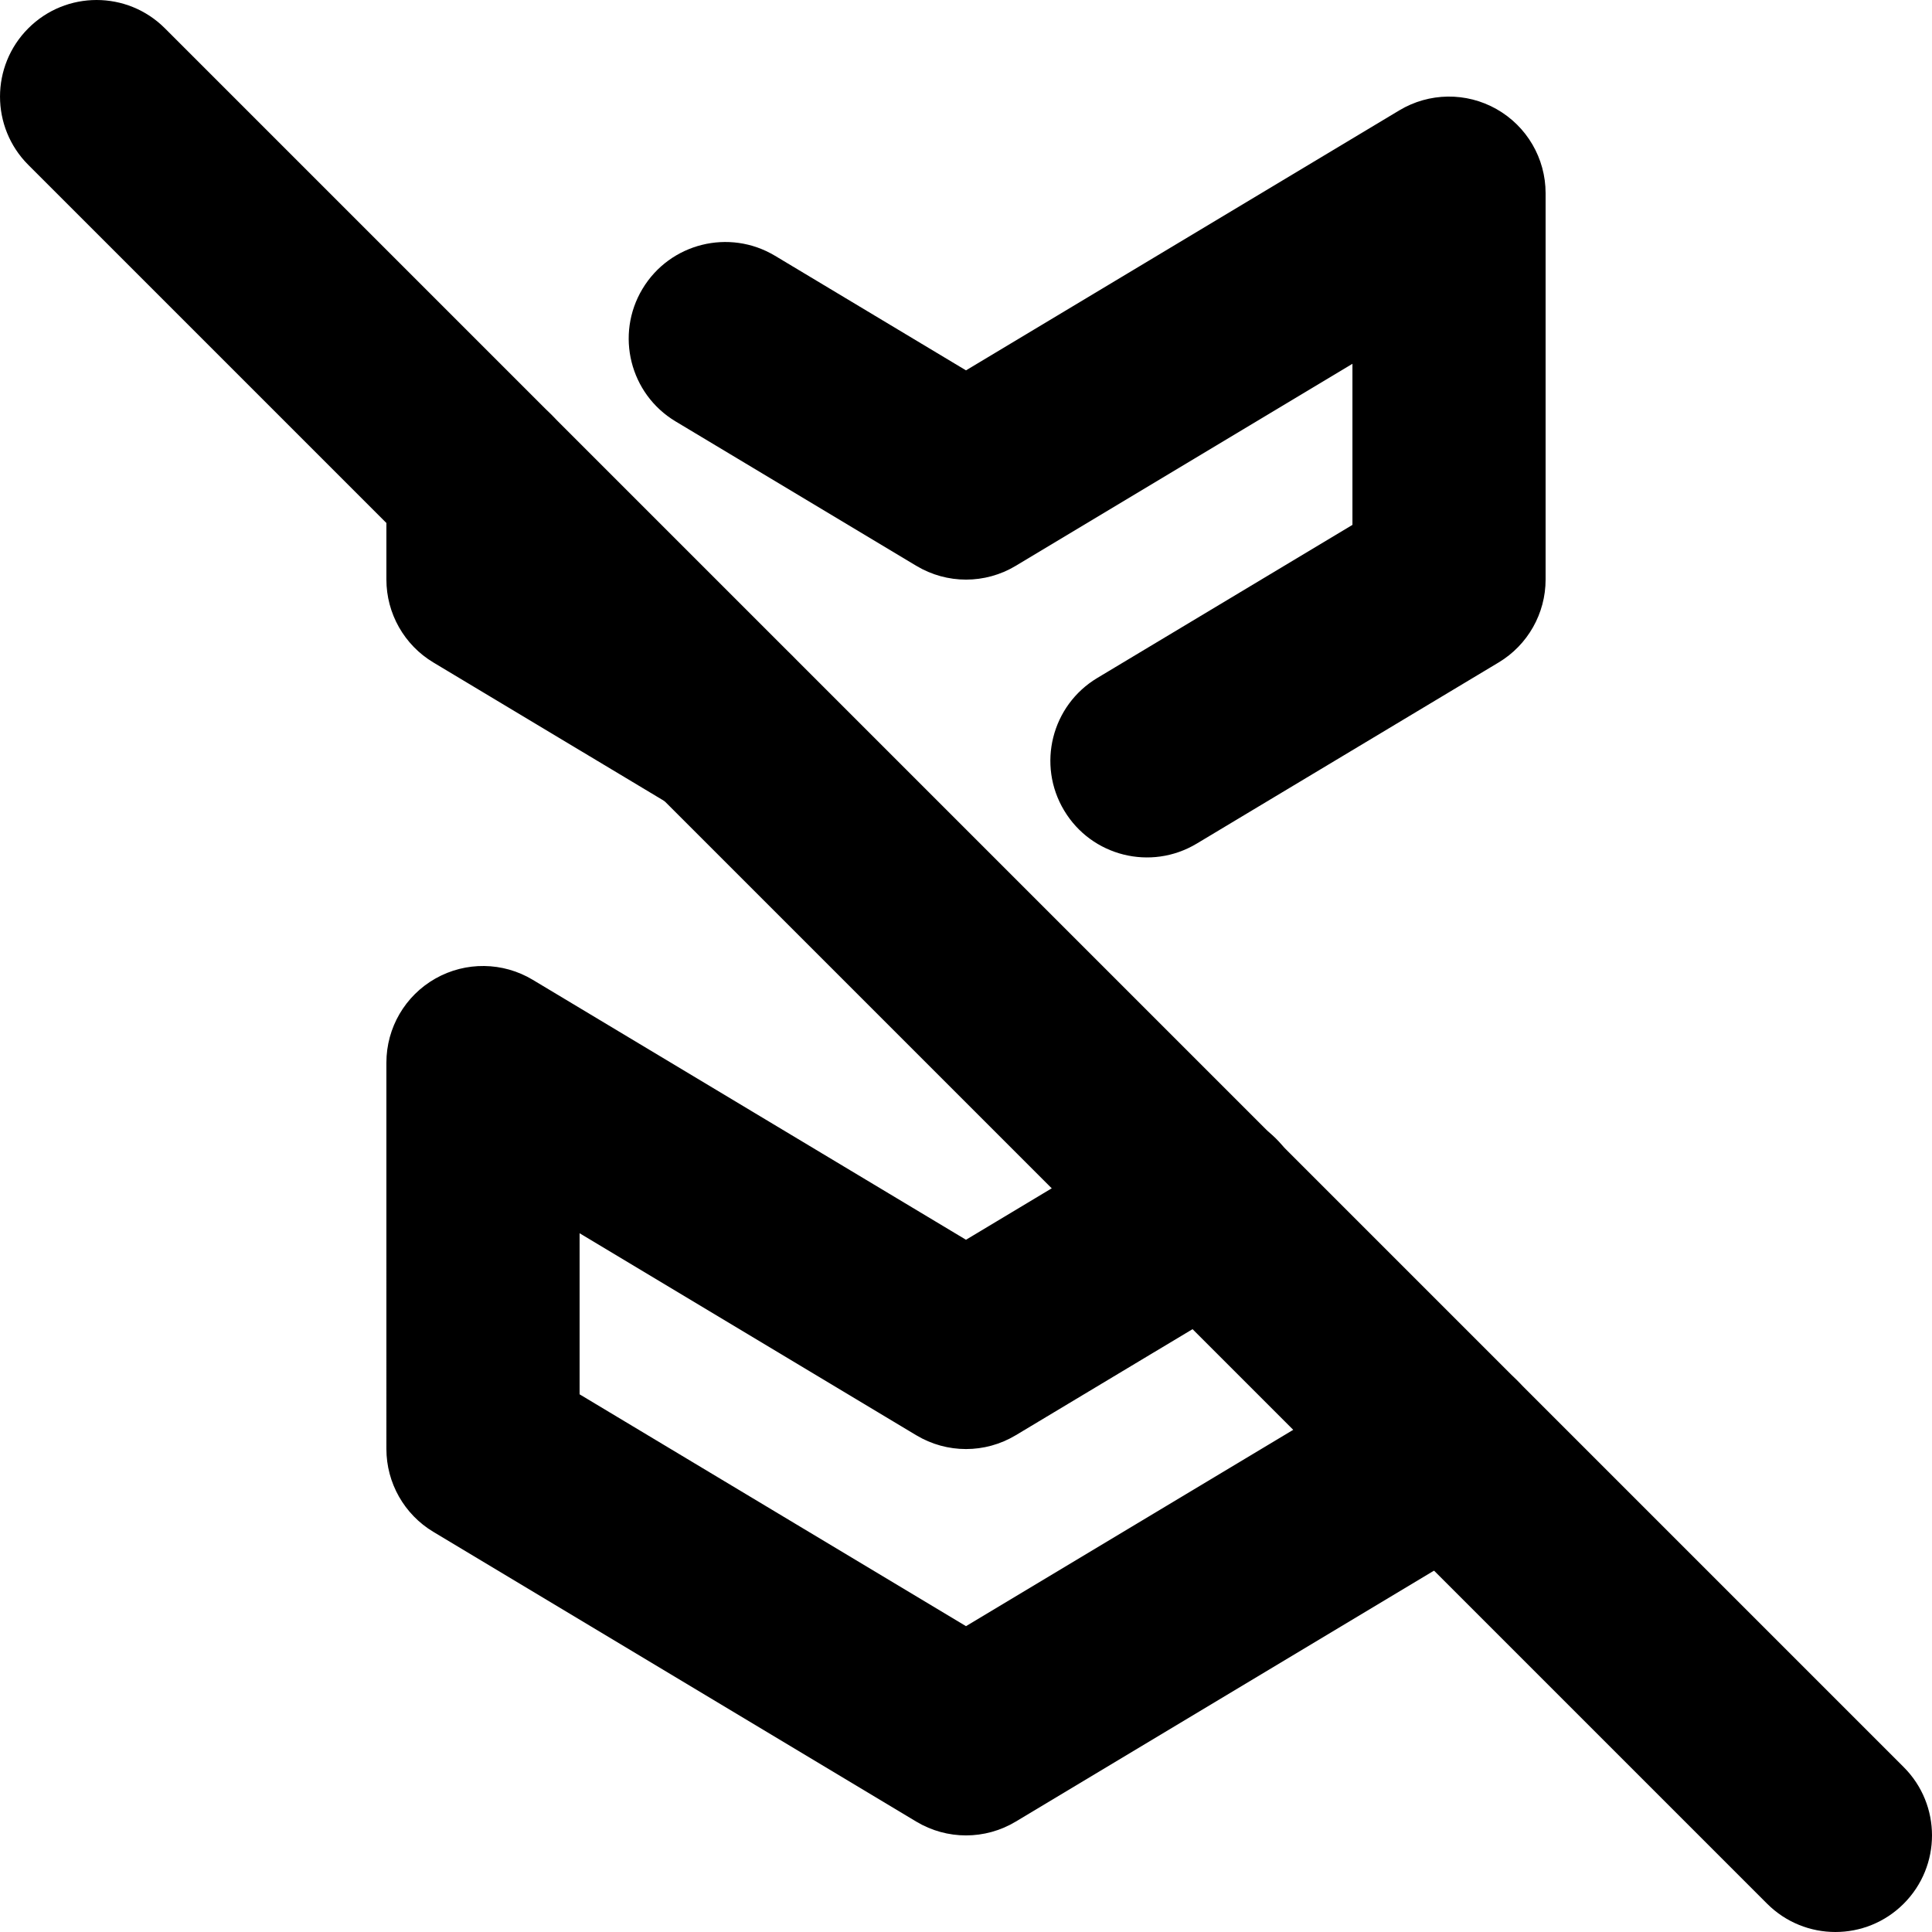 <?xml version="1.0" encoding="utf-8"?>
<!-- Generator: Adobe Illustrator 27.7.0, SVG Export Plug-In . SVG Version: 6.00 Build 0)  -->
<svg version="1.1" id="Layer_1" xmlns="http://www.w3.org/2000/svg" xmlns:xlink="http://www.w3.org/1999/xlink" x="0px" y="0px"
	 viewBox="0 0 512 512" style="enable-background:new 0 0 512 512;" xml:space="preserve">
<g>
	<path d="M306.96,297.97L256,328.55l-114.83-68.9c-7.91-4.75-17.75-4.87-25.78-0.33c-8.03,4.55-12.99,13.05-12.99,22.28V384
		c0,8.98,4.73,17.33,12.43,21.95l128,76.8c8.12,4.87,18.22,4.87,26.34,0l128-76.8c12.12-7.27,16.05-23,8.78-35.12
		c-7.27-12.12-23-16.05-35.12-8.78L256,430.95l-102.4-61.44v-42.69l89.23,53.54c8.12,4.87,18.22,4.87,26.34,0l64.13-38.48
		c12.12-7.27,16.05-23,8.78-35.12C334.81,294.63,319.08,290.7,306.96,297.97L306.96,297.97z"/>
	<path d="M317.12,223.58l80.05-48.03c7.7-4.62,12.43-12.97,12.43-21.95V51.2c0-9.23-4.96-17.73-12.99-22.28
		c-8.03-4.55-17.87-4.42-25.78,0.33L256,98.15l-50.62-30.37c-12.12-7.27-27.85-3.34-35.12,8.78c-7.27,12.12-3.34,27.85,8.78,35.12
		l63.8,38.27c8.12,4.87,18.22,4.87,26.34,0l89.23-53.54v42.69l-67.62,40.57c-12.12,7.27-16.06,23-8.78,35.12
		C289.27,226.92,304.99,230.85,317.12,223.58L317.12,223.58z M102.4,128v25.6c0,8.98,4.73,17.33,12.43,21.95l63.8,38.27
		c12.12,7.27,27.85,3.34,35.12-8.78c7.27-12.12,3.34-27.85-8.78-35.12L153.6,139.1V128c0-14.14-11.46-25.6-25.6-25.6
		C113.86,102.4,102.4,113.86,102.4,128z"/>
	<path d="M7.5,43.7l460.8,460.8c10,10,26.21,10,36.2,0c10-10,10-26.21,0-36.2L43.7,7.5c-10-10-26.21-10-36.2,0S-2.5,33.7,7.5,43.7"
		/>
</g>
</svg>
